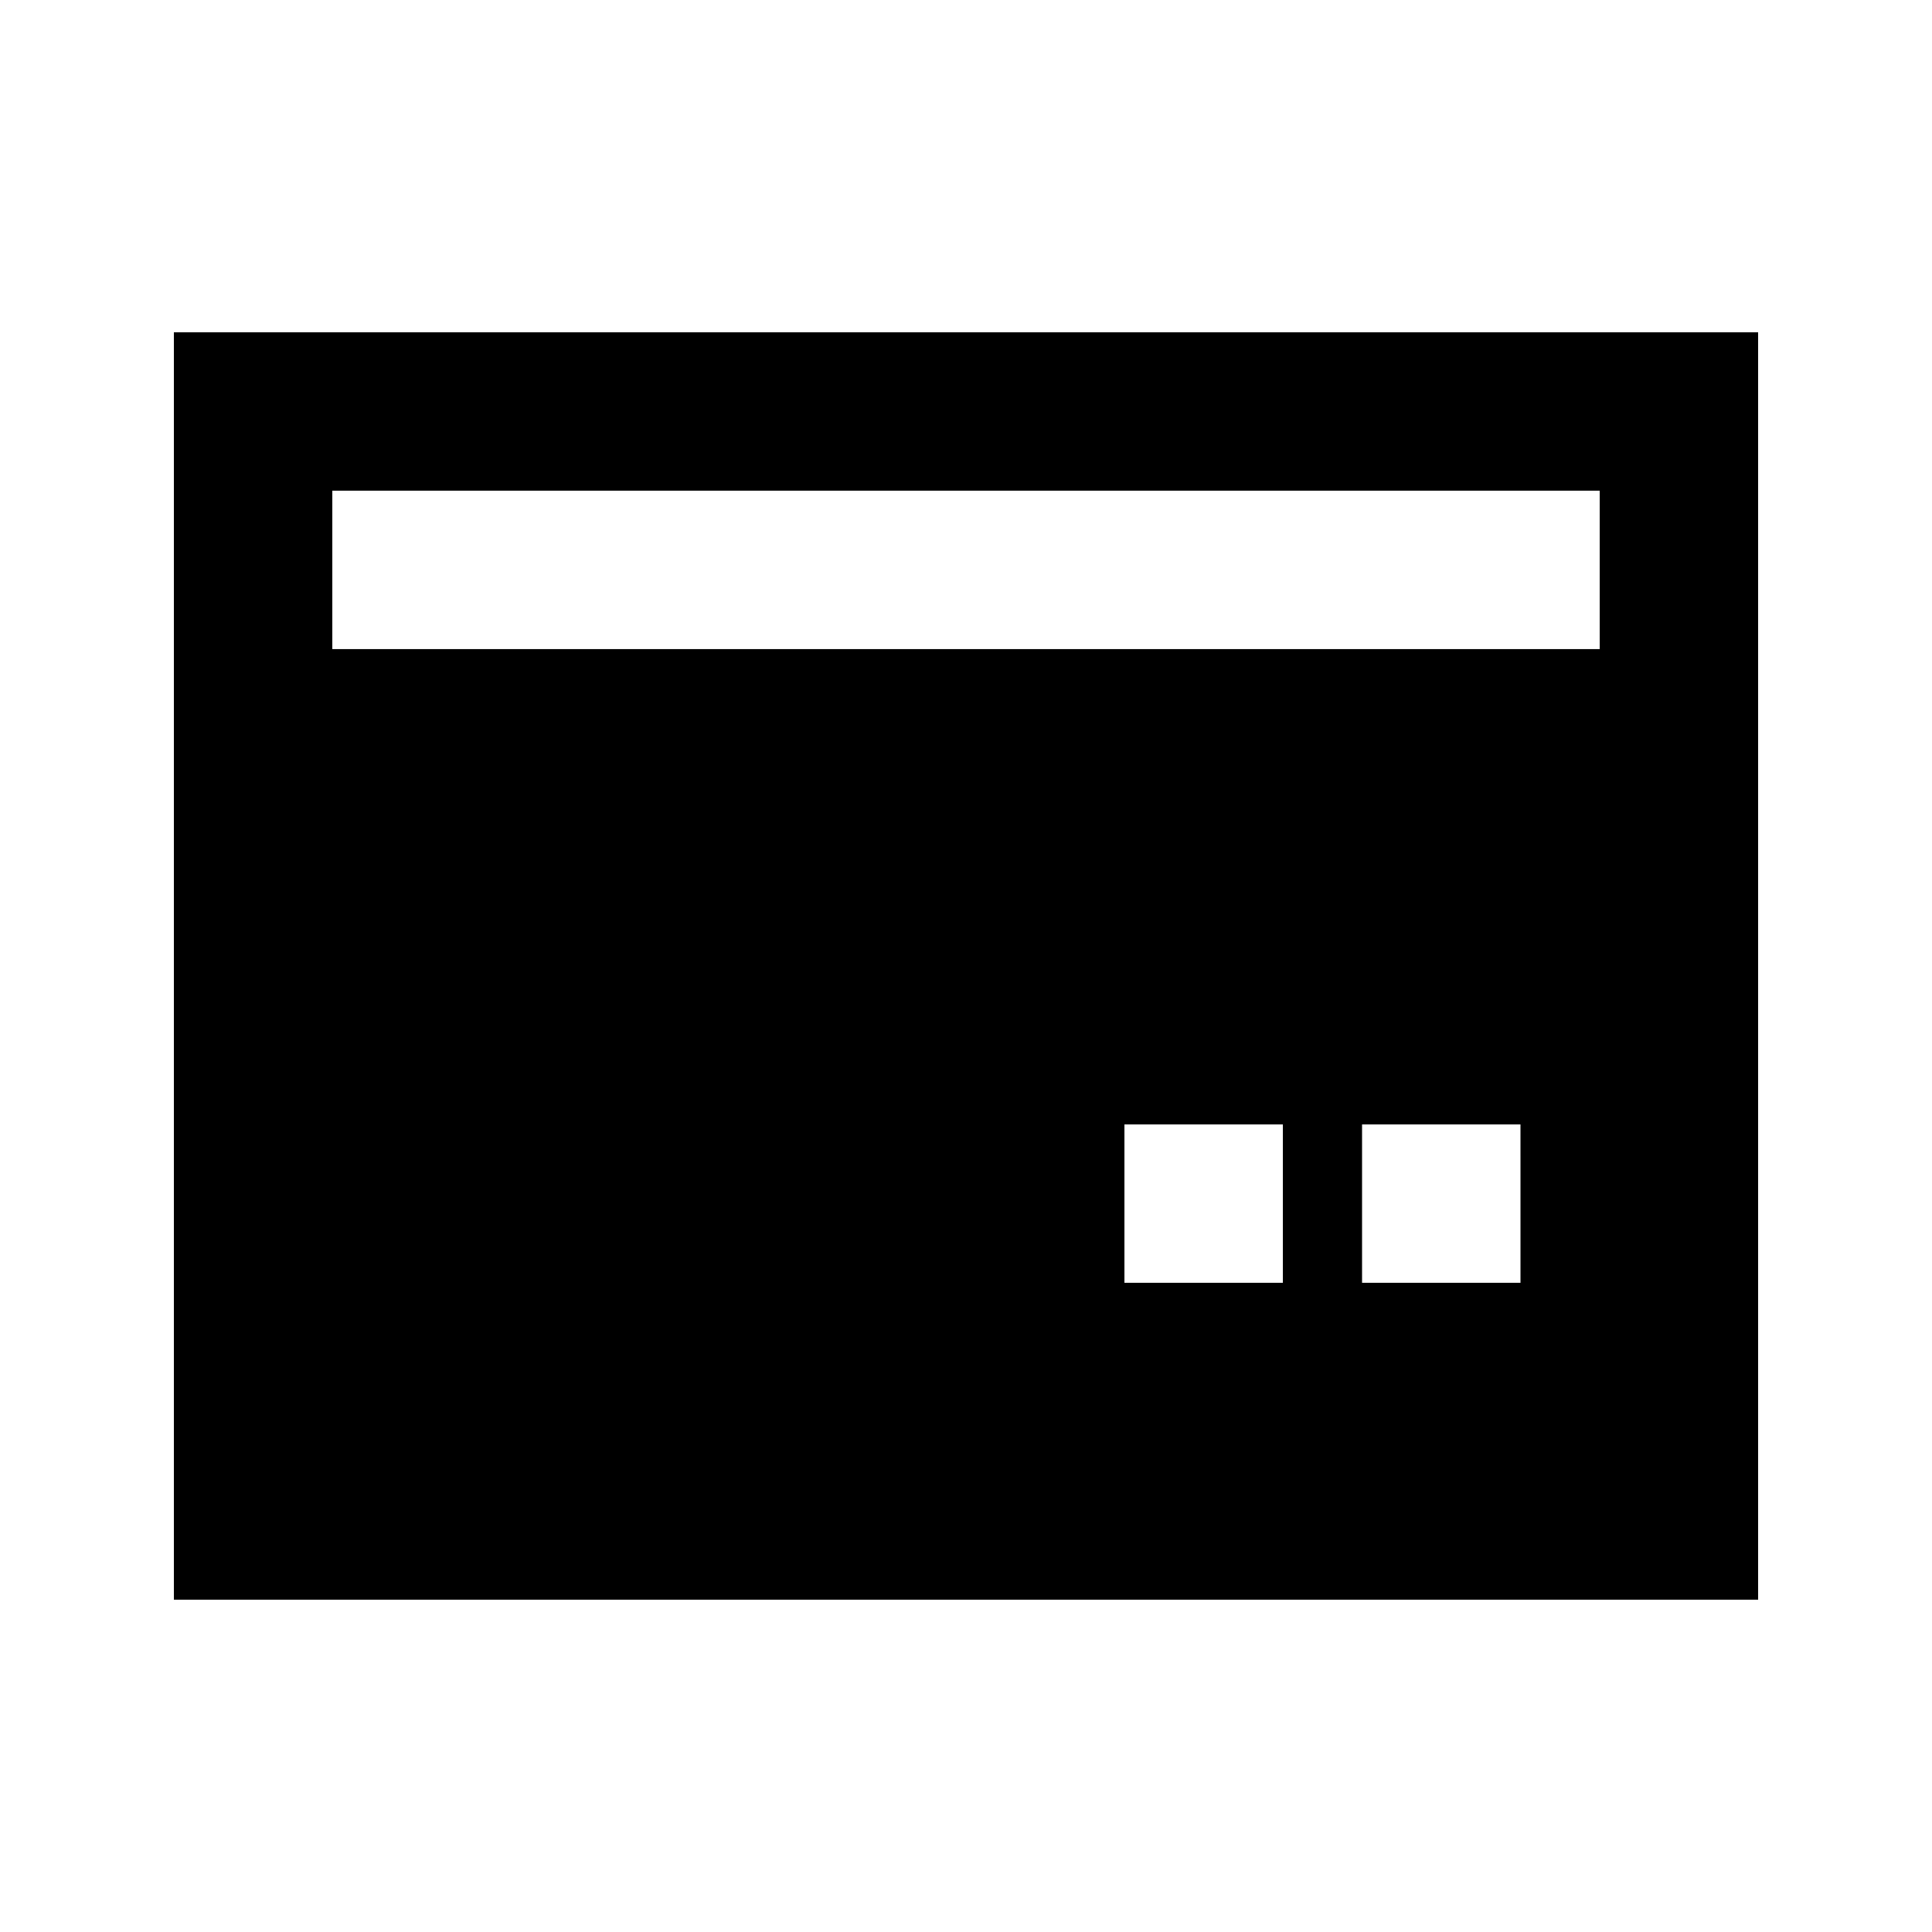 <?xml version="1.0" encoding="UTF-8"?>
<!-- Uploaded to: ICON Repo, www.iconrepo.com, Generator: ICON Repo Mixer Tools -->
<svg fill="#000000" width="800px" height="800px" version="1.1" viewBox="144 144 512 512" xmlns="http://www.w3.org/2000/svg">
 <path d="m190.08 567.93h419.84v-335.87h-419.84zm293.89-83.969h-41.984v-41.98h41.984zm62.977 0h-41.988v-41.98h41.984zm-314.88-209.92h335.87v41.984h-335.87z"/>
</svg>